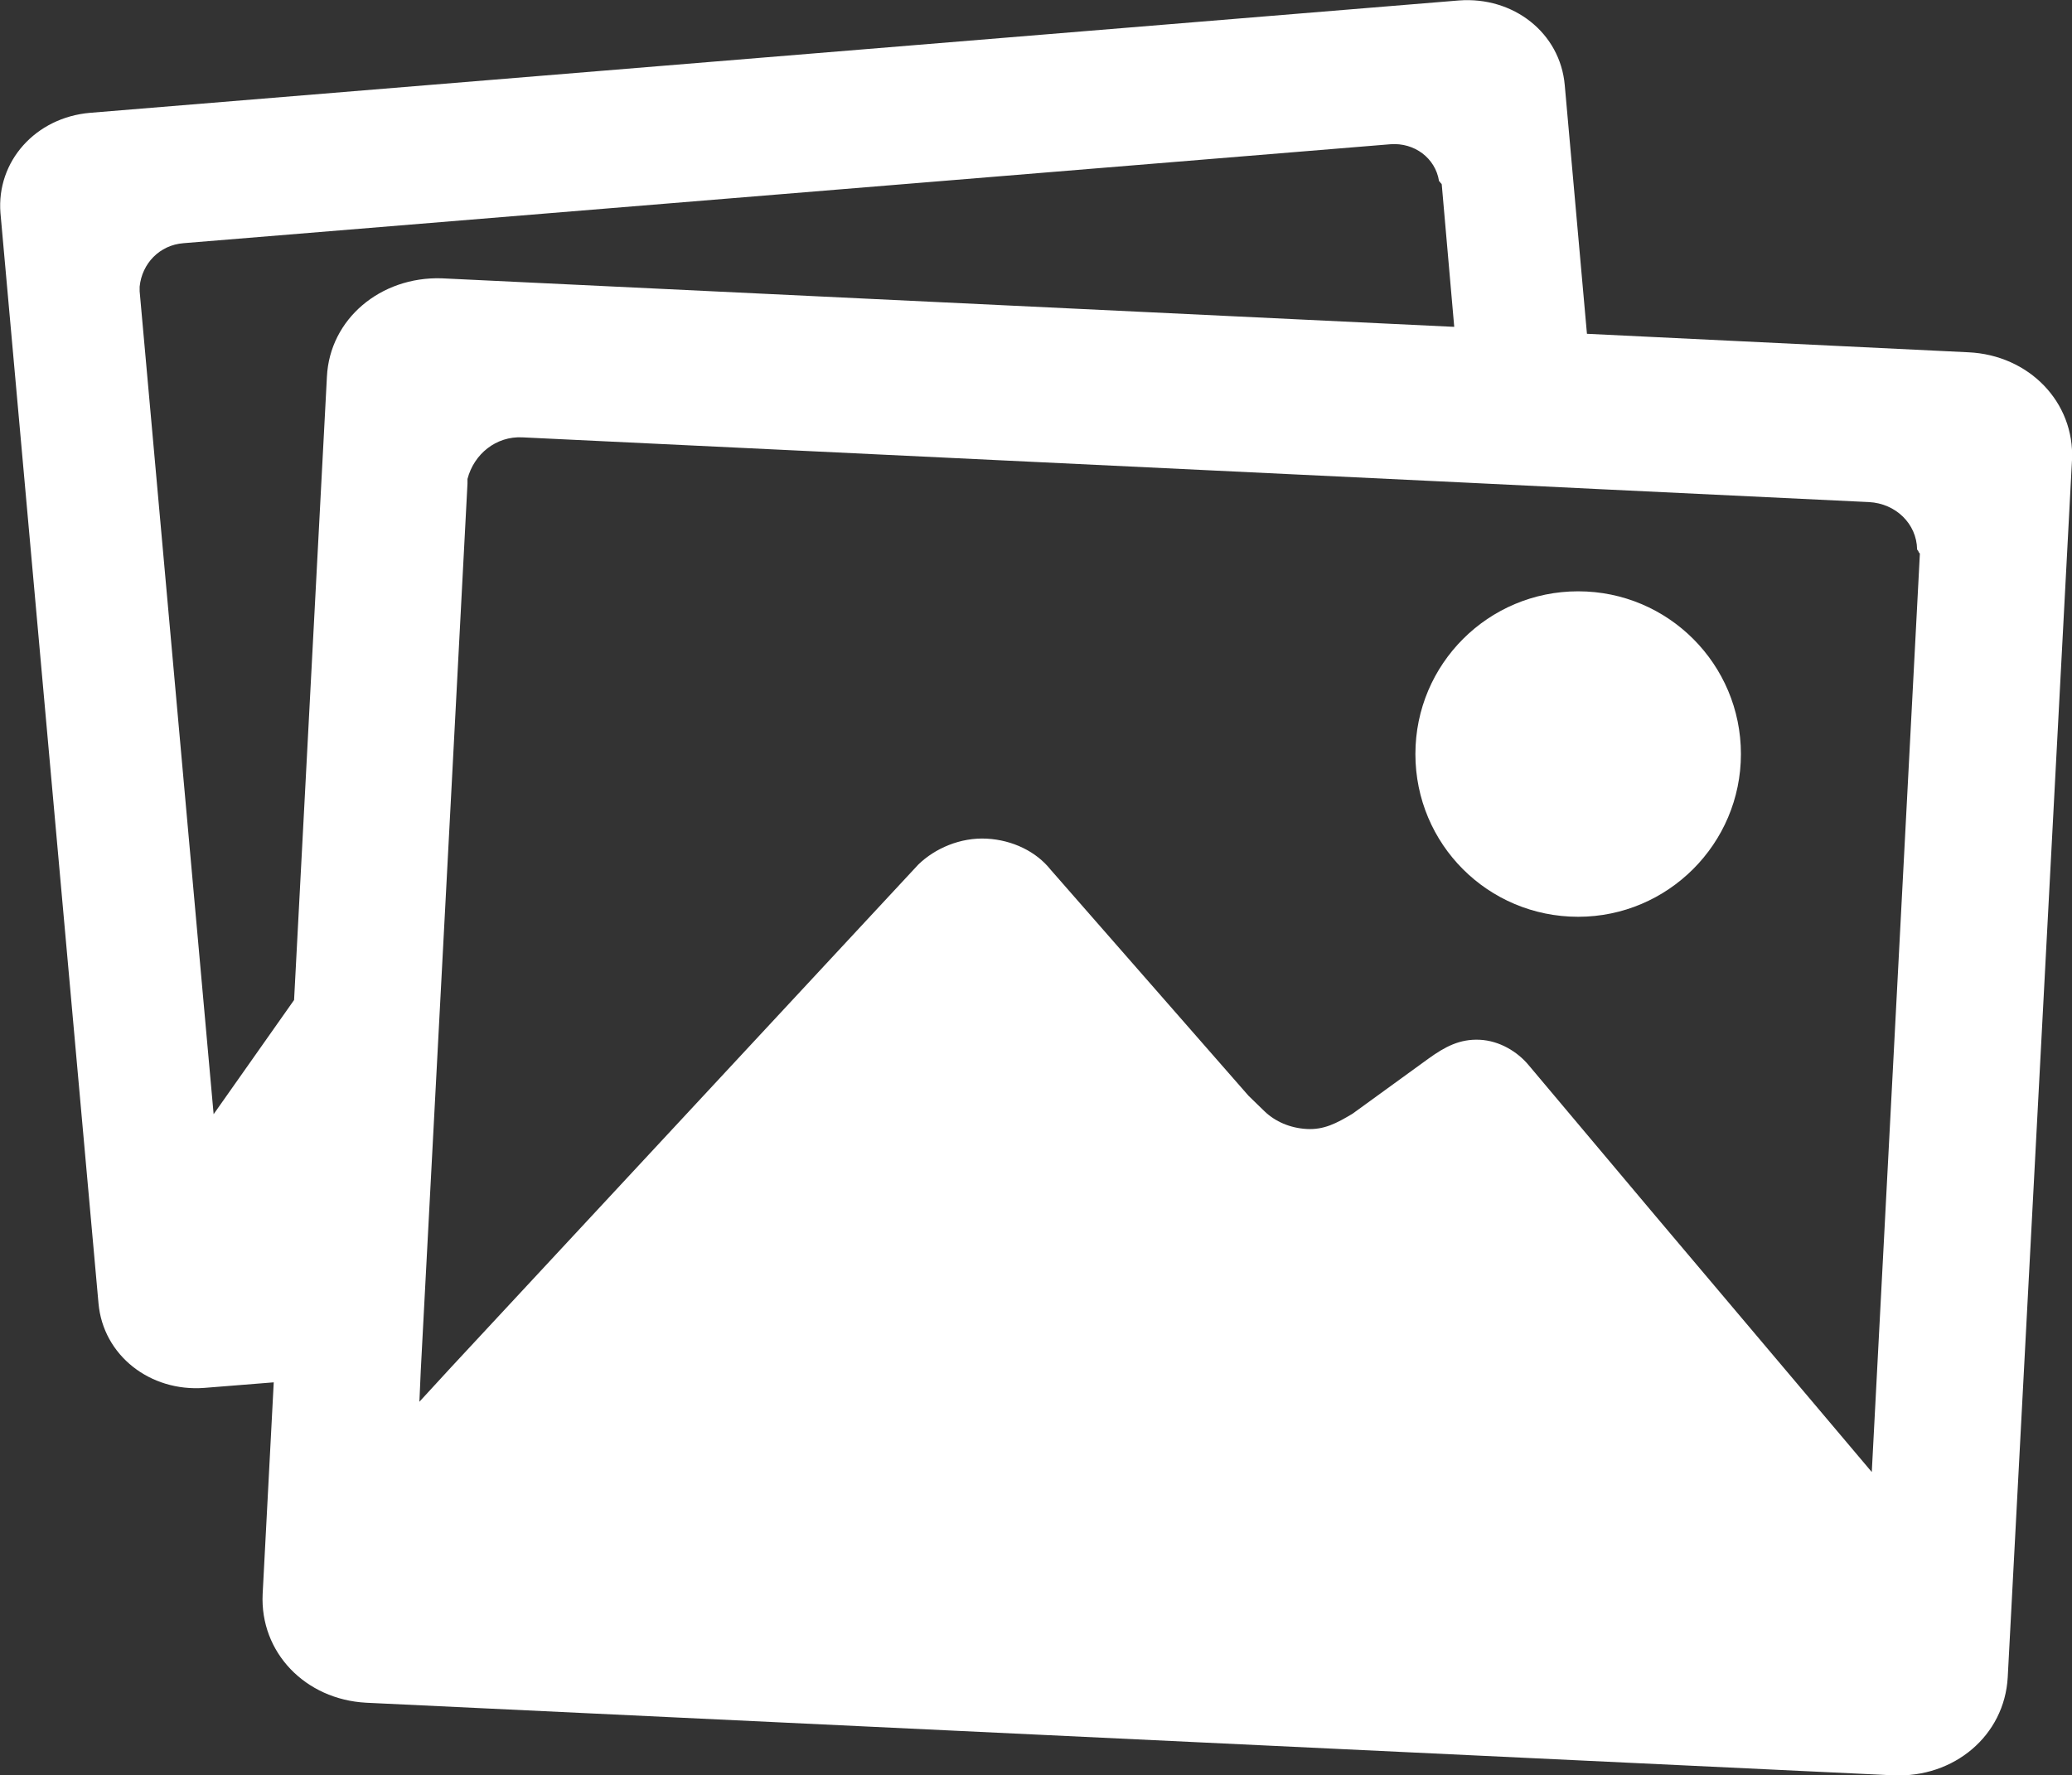 <?xml version="1.0" encoding="utf-8"?>
<!-- Generator: Adobe Illustrator 25.1.0, SVG Export Plug-In . SVG Version: 6.00 Build 0)  -->
<svg version="1.1" id="Layer_1" xmlns="http://www.w3.org/2000/svg" xmlns:xlink="http://www.w3.org/1999/xlink" x="0px" y="0px"
	 width="448.1px" height="384px" viewBox="0 0 448.1 384" style="enable-background:new 0 0 448.1 384;" xml:space="preserve">
<rect x="0" y="0" width="448.1" height="384" fill="#333333" stroke="none"/>
<style type="text/css">
	.st0{fill:#FFFFFF;}
</style>
<g>
	<g>
		<path class="st0" d="M425.7,76.2l-82.5-4l-4.8-53.8c-1-11.3-11.1-19.2-22.9-18.3l-296,24.3C7.7,25.4-0.8,34.9,0.1,46.1l21.2,235.8
			c1,11.3,11.2,19.2,22.9,18.3l15-1.2l-2.4,45.8c-0.6,12.6,9.2,22.8,22.4,23.5L409.4,384c13.2,0.6,24.1-8.6,24.8-21.2l13.9-263.3
			C448.7,87,438.8,76.8,425.7,76.2z M70.7,81.5l-7.1,134.8L46.2,241l-16-178c0-0.2,0-0.3,0-0.5s0-0.3,0-0.5c0.5-5,4.3-9,9.5-9.4
			l261-21.4c5.2-0.4,9.7,3,10.5,7.9c0,0.2,0.3,0.2,0.3,0.4c0,0.1,0.3,0.2,0.3,0.4l2.7,30.8l-219-10.5C82.3,59.8,71.3,69,70.7,81.5z
			 M404.8,318.4l-46.7-55.3l-27.5-32.7c-2.4-2.9-6.3-5.3-10.6-5.5c-4.3-0.2-7.5,1.5-11.1,4.1l-16.4,11.9c-3.5,2.1-6.2,3.5-9.9,3.3
			c-3.6-0.2-6.8-1.6-9.1-3.8c-0.8-0.8-2.3-2.2-3.5-3.4l-42.8-48.9c-3.1-3.9-8.2-6.4-13.8-6.7c-5.7-0.3-11.2,2.1-14.8,5.6L97.5,295.8
			l-6.8,7.4l0.3-6.8l6.8-128.9l3.3-62.9c0-0.2,0-0.4,0-0.5c0-0.2,0-0.4,0-0.5c1.4-5.4,6.2-9.3,11.9-9l204.2,9.8l28.7,1.4l58.3,2.8
			c5.8,0.3,10.3,4.7,10.4,10.2c0,0.2,0.3,0.3,0.3,0.5s0.3,0.3,0.3,0.5L404.8,318.4z"/>
	</g>
	<path class="st0" d="M341.3,198.3c19.4,0,35.2-15.8,35.2-35.2s-15.7-35.2-35.2-35.2c-19.4,0-35.2,15.7-35.2,35.2
		S321.8,198.3,341.3,198.3z"/>
</g>
</svg>
